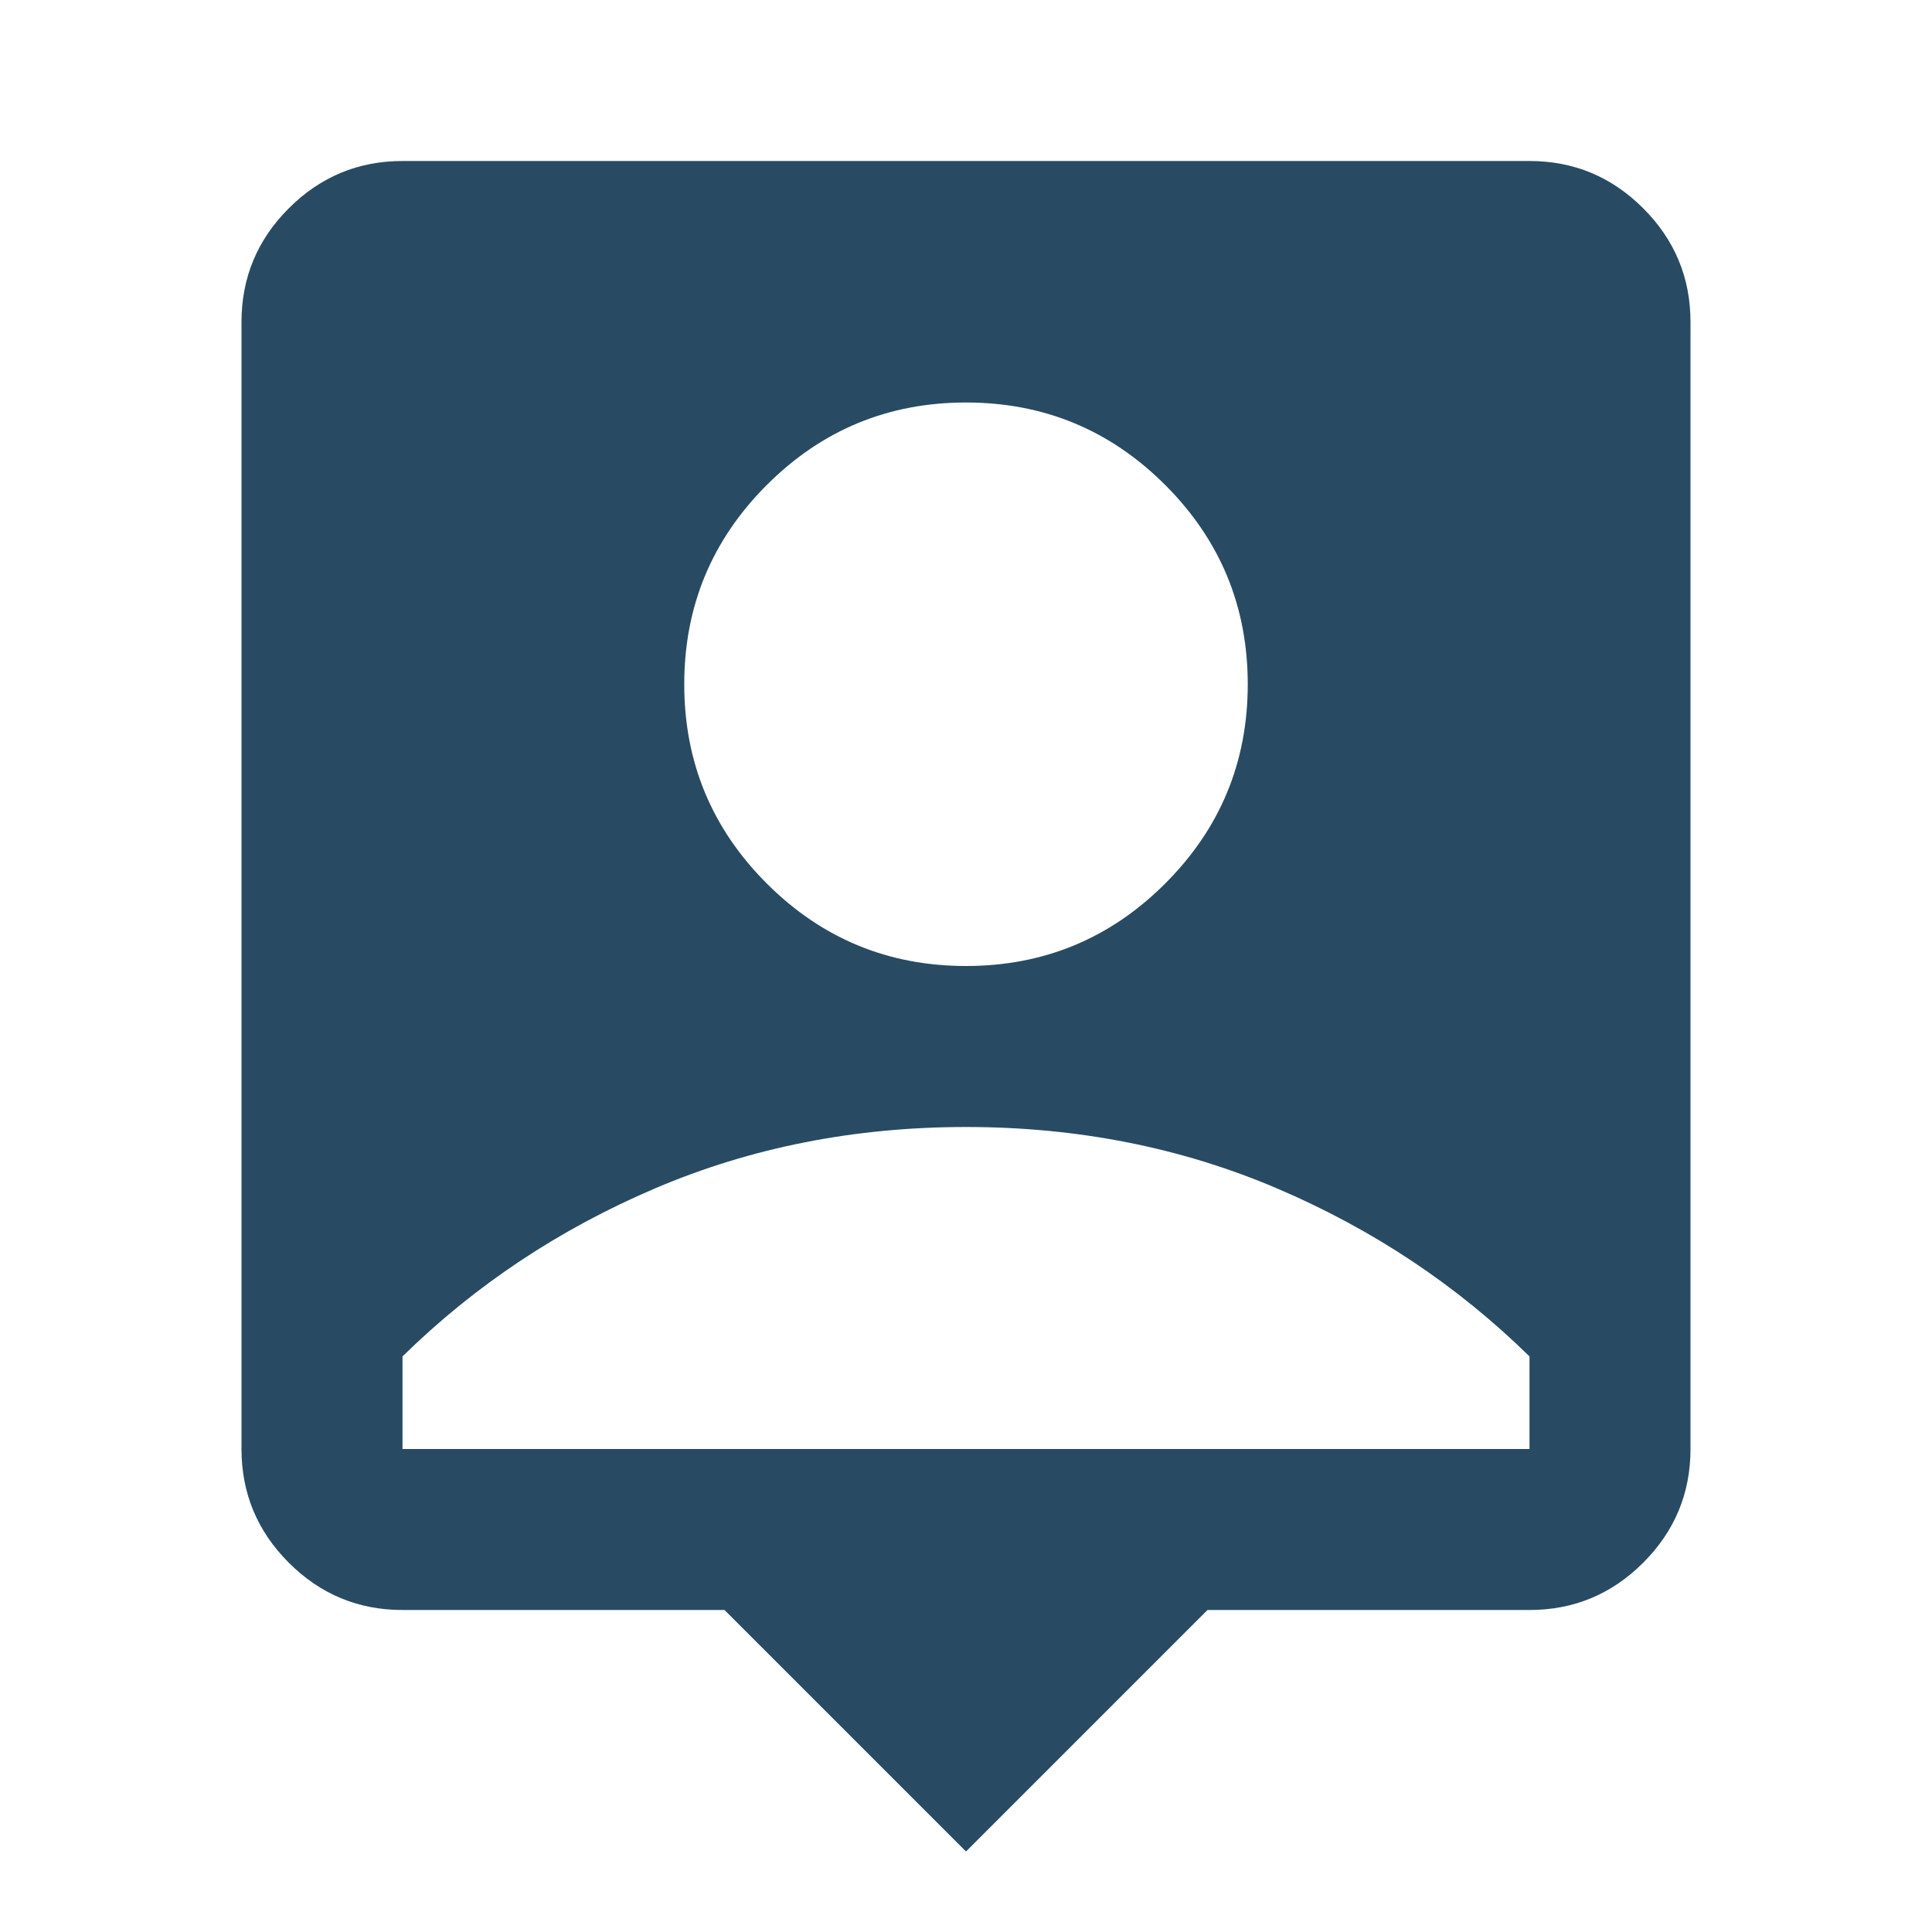 <svg xmlns="http://www.w3.org/2000/svg" width="24" height="24" fill="#284B63" viewBox="0 -960 960 960"><path d="M480-40 360-160H200q-33 0-56.5-23.5T120-240v-560q0-33 23.5-56.5T200-880h560q33 0 56.5 23.5T840-800v560q0 33-23.5 56.5T760-160H600L480-40zm0-440q58 0 99-41t41-99q0-58-41-99t-99-41q-58 0-99 41t-41 99q0 58 41 99t99 41zM200-240h560v-46q-54-53-125.5-83.5T480-400q-83 0-154.5 30.5T200-286v46z"/></svg>